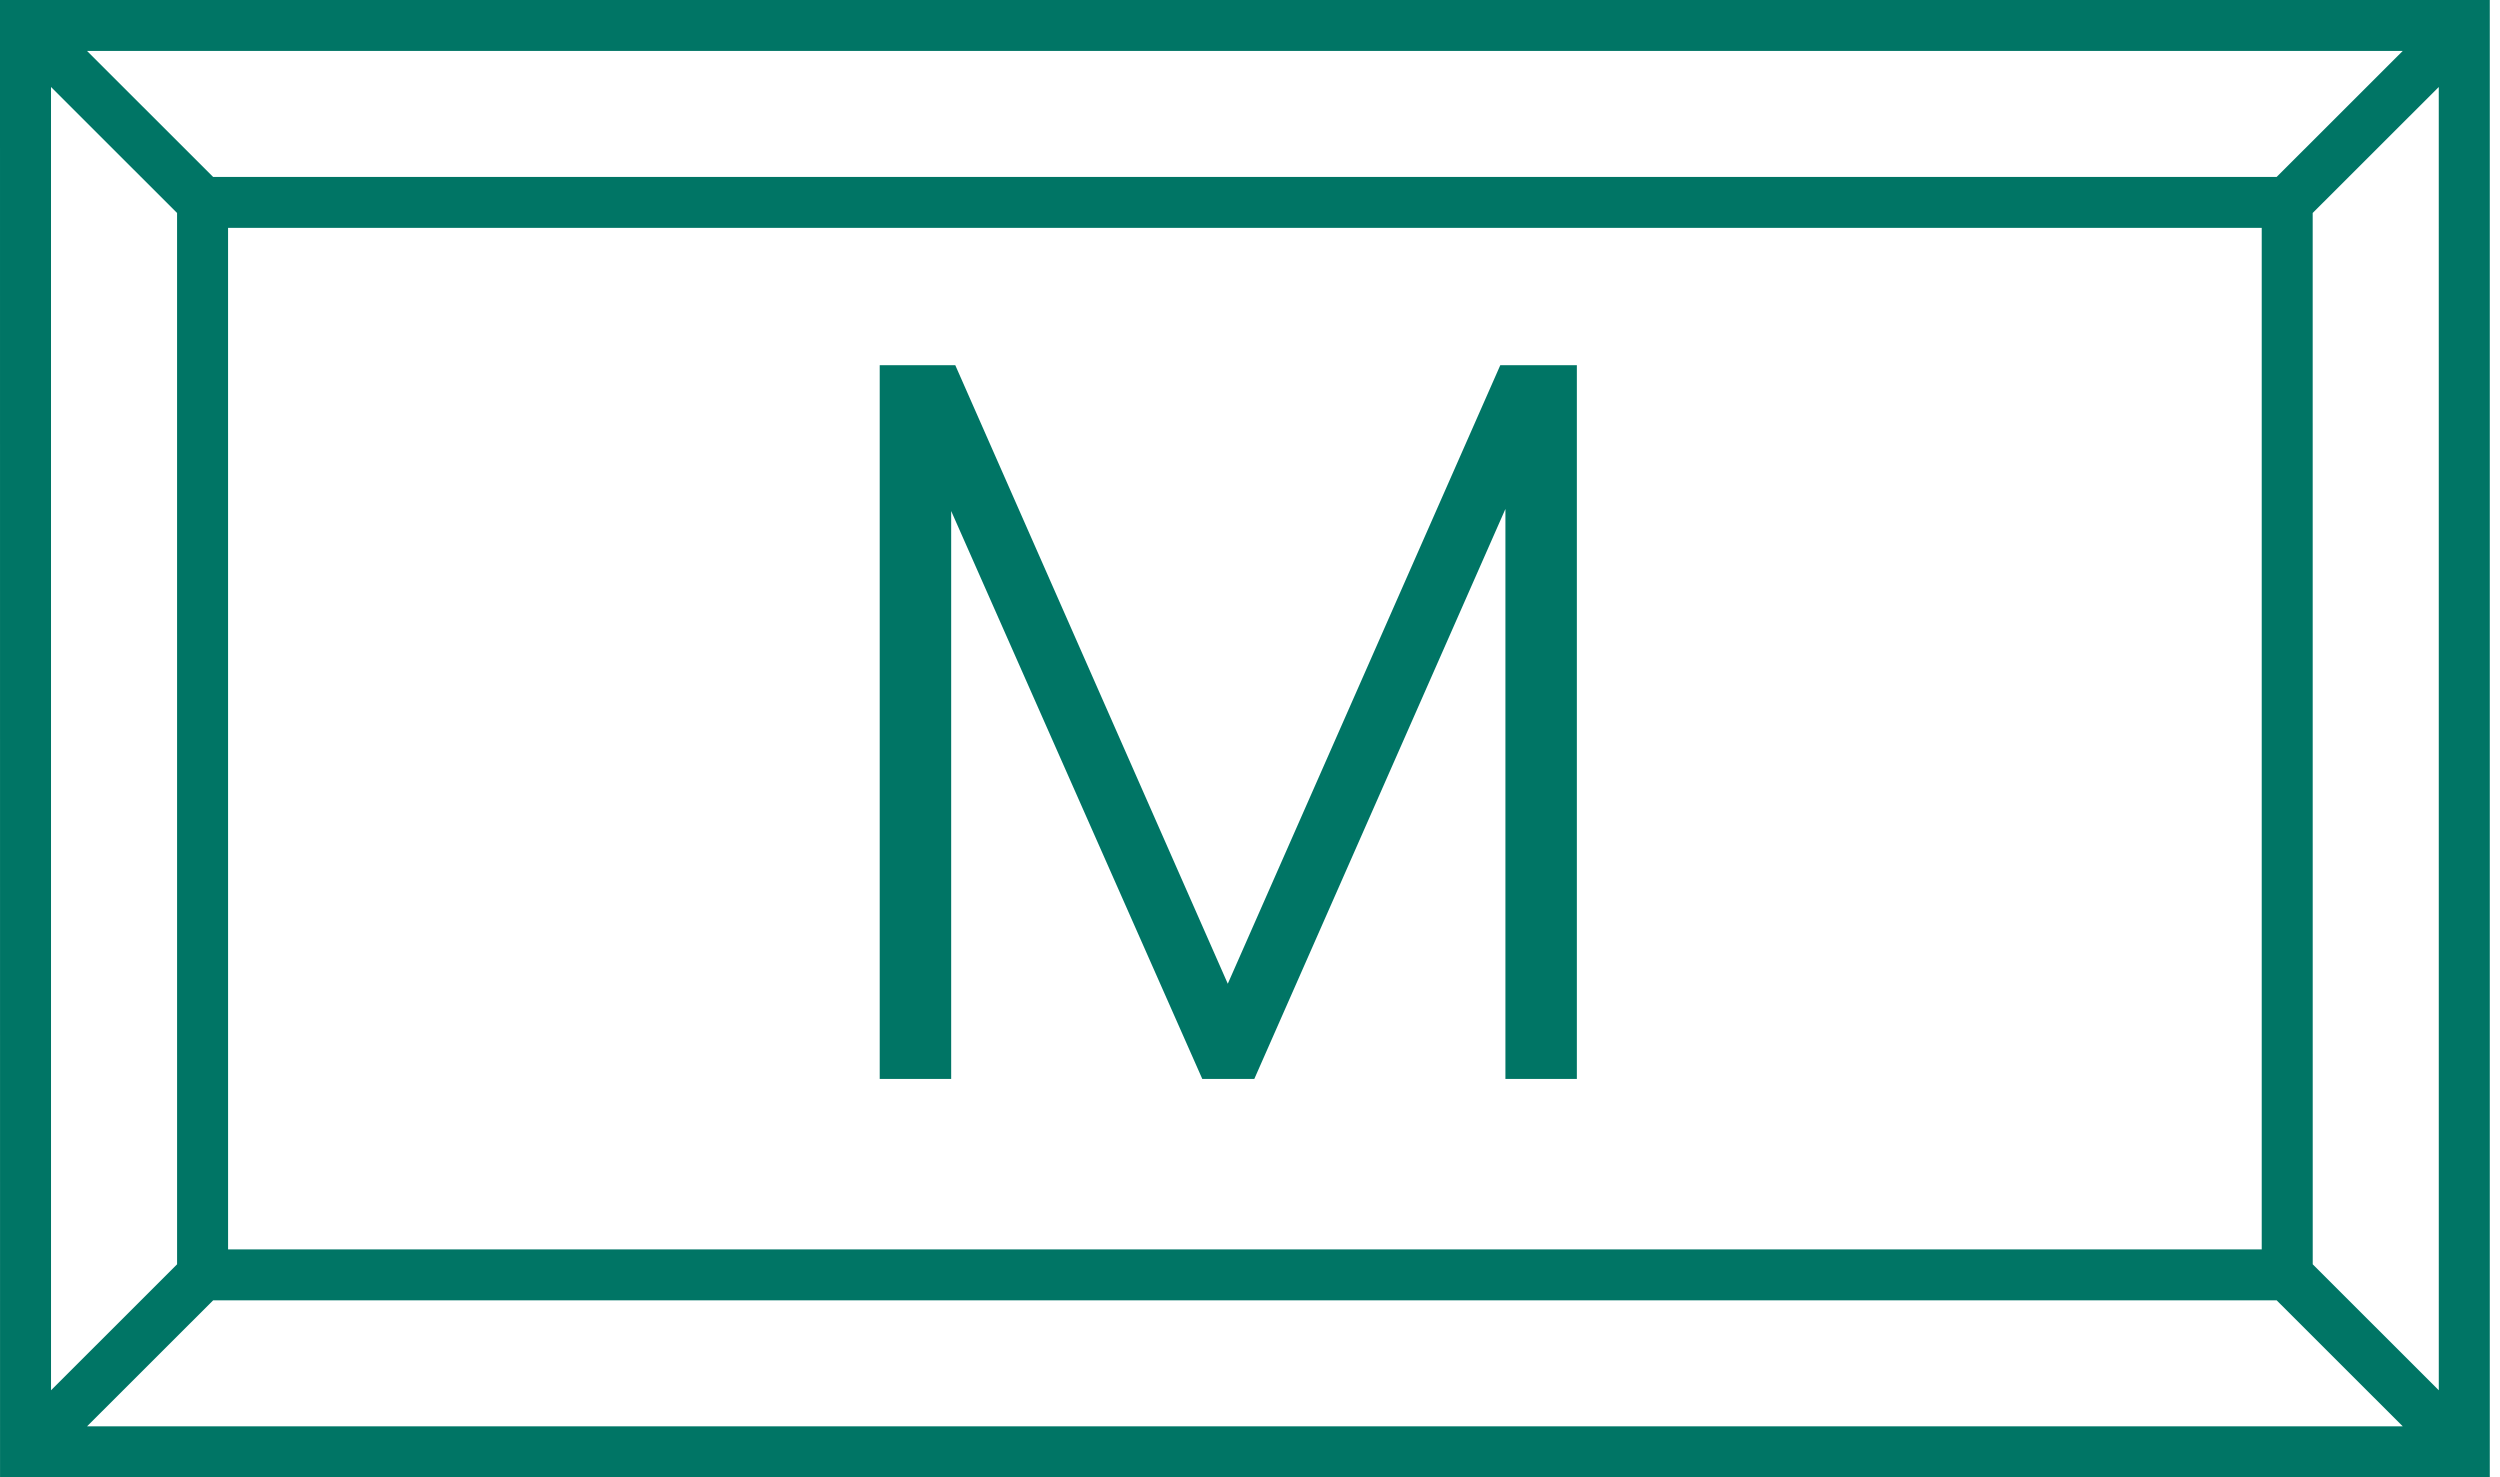 <?xml version="1.0" encoding="UTF-8"?>
<svg width="132px" height="78px" viewBox="0 0 132 78" version="1.1" xmlns="http://www.w3.org/2000/svg" xmlns:xlink="http://www.w3.org/1999/xlink">
    <title>myer windows icon</title>
    <g id="_Working" stroke="none" stroke-width="1" fill="none" fill-rule="evenodd">
        <g id="D-01" transform="translate(-895, -1155)" fill="#007565">
            <g id="Global-UI/Tile/Windows/Desktop" transform="translate(737, 1110)">
                <g id="myer-windows-icon" transform="translate(158, 45)">
                    <path d="M0,0 L0.002,78 L131.461,78 L131.461,0 L0,0 Z M4.596,2.691 L126.863,2.691 L120.207,9.342 L11.253,9.342 L4.596,2.691 Z M122.112,66.755 L122.11,11.245 L128.767,4.593 L128.768,73.407 L122.112,66.755 Z M2.693,4.593 L9.349,11.245 L9.35,66.755 L2.694,73.407 L2.693,4.593 Z M12.042,12.033 L119.419,12.033 L119.419,65.967 L12.043,65.967 L12.042,12.033 Z M11.254,68.658 L120.208,68.658 L126.864,75.309 L4.598,75.309 L11.254,68.658 Z" id="Fill-1"></path>
                    <polygon id="Fill-2" points="50.222 26.982 63.48 56.966 66.228 56.966 79.486 26.872 79.486 56.966 83.258 56.966 83.258 19.281 79.216 19.281 64.827 51.942 50.438 19.281 46.449 19.281 46.449 56.966 50.222 56.966"></polygon>
                </g>
            </g>
        </g>
    </g>
</svg>